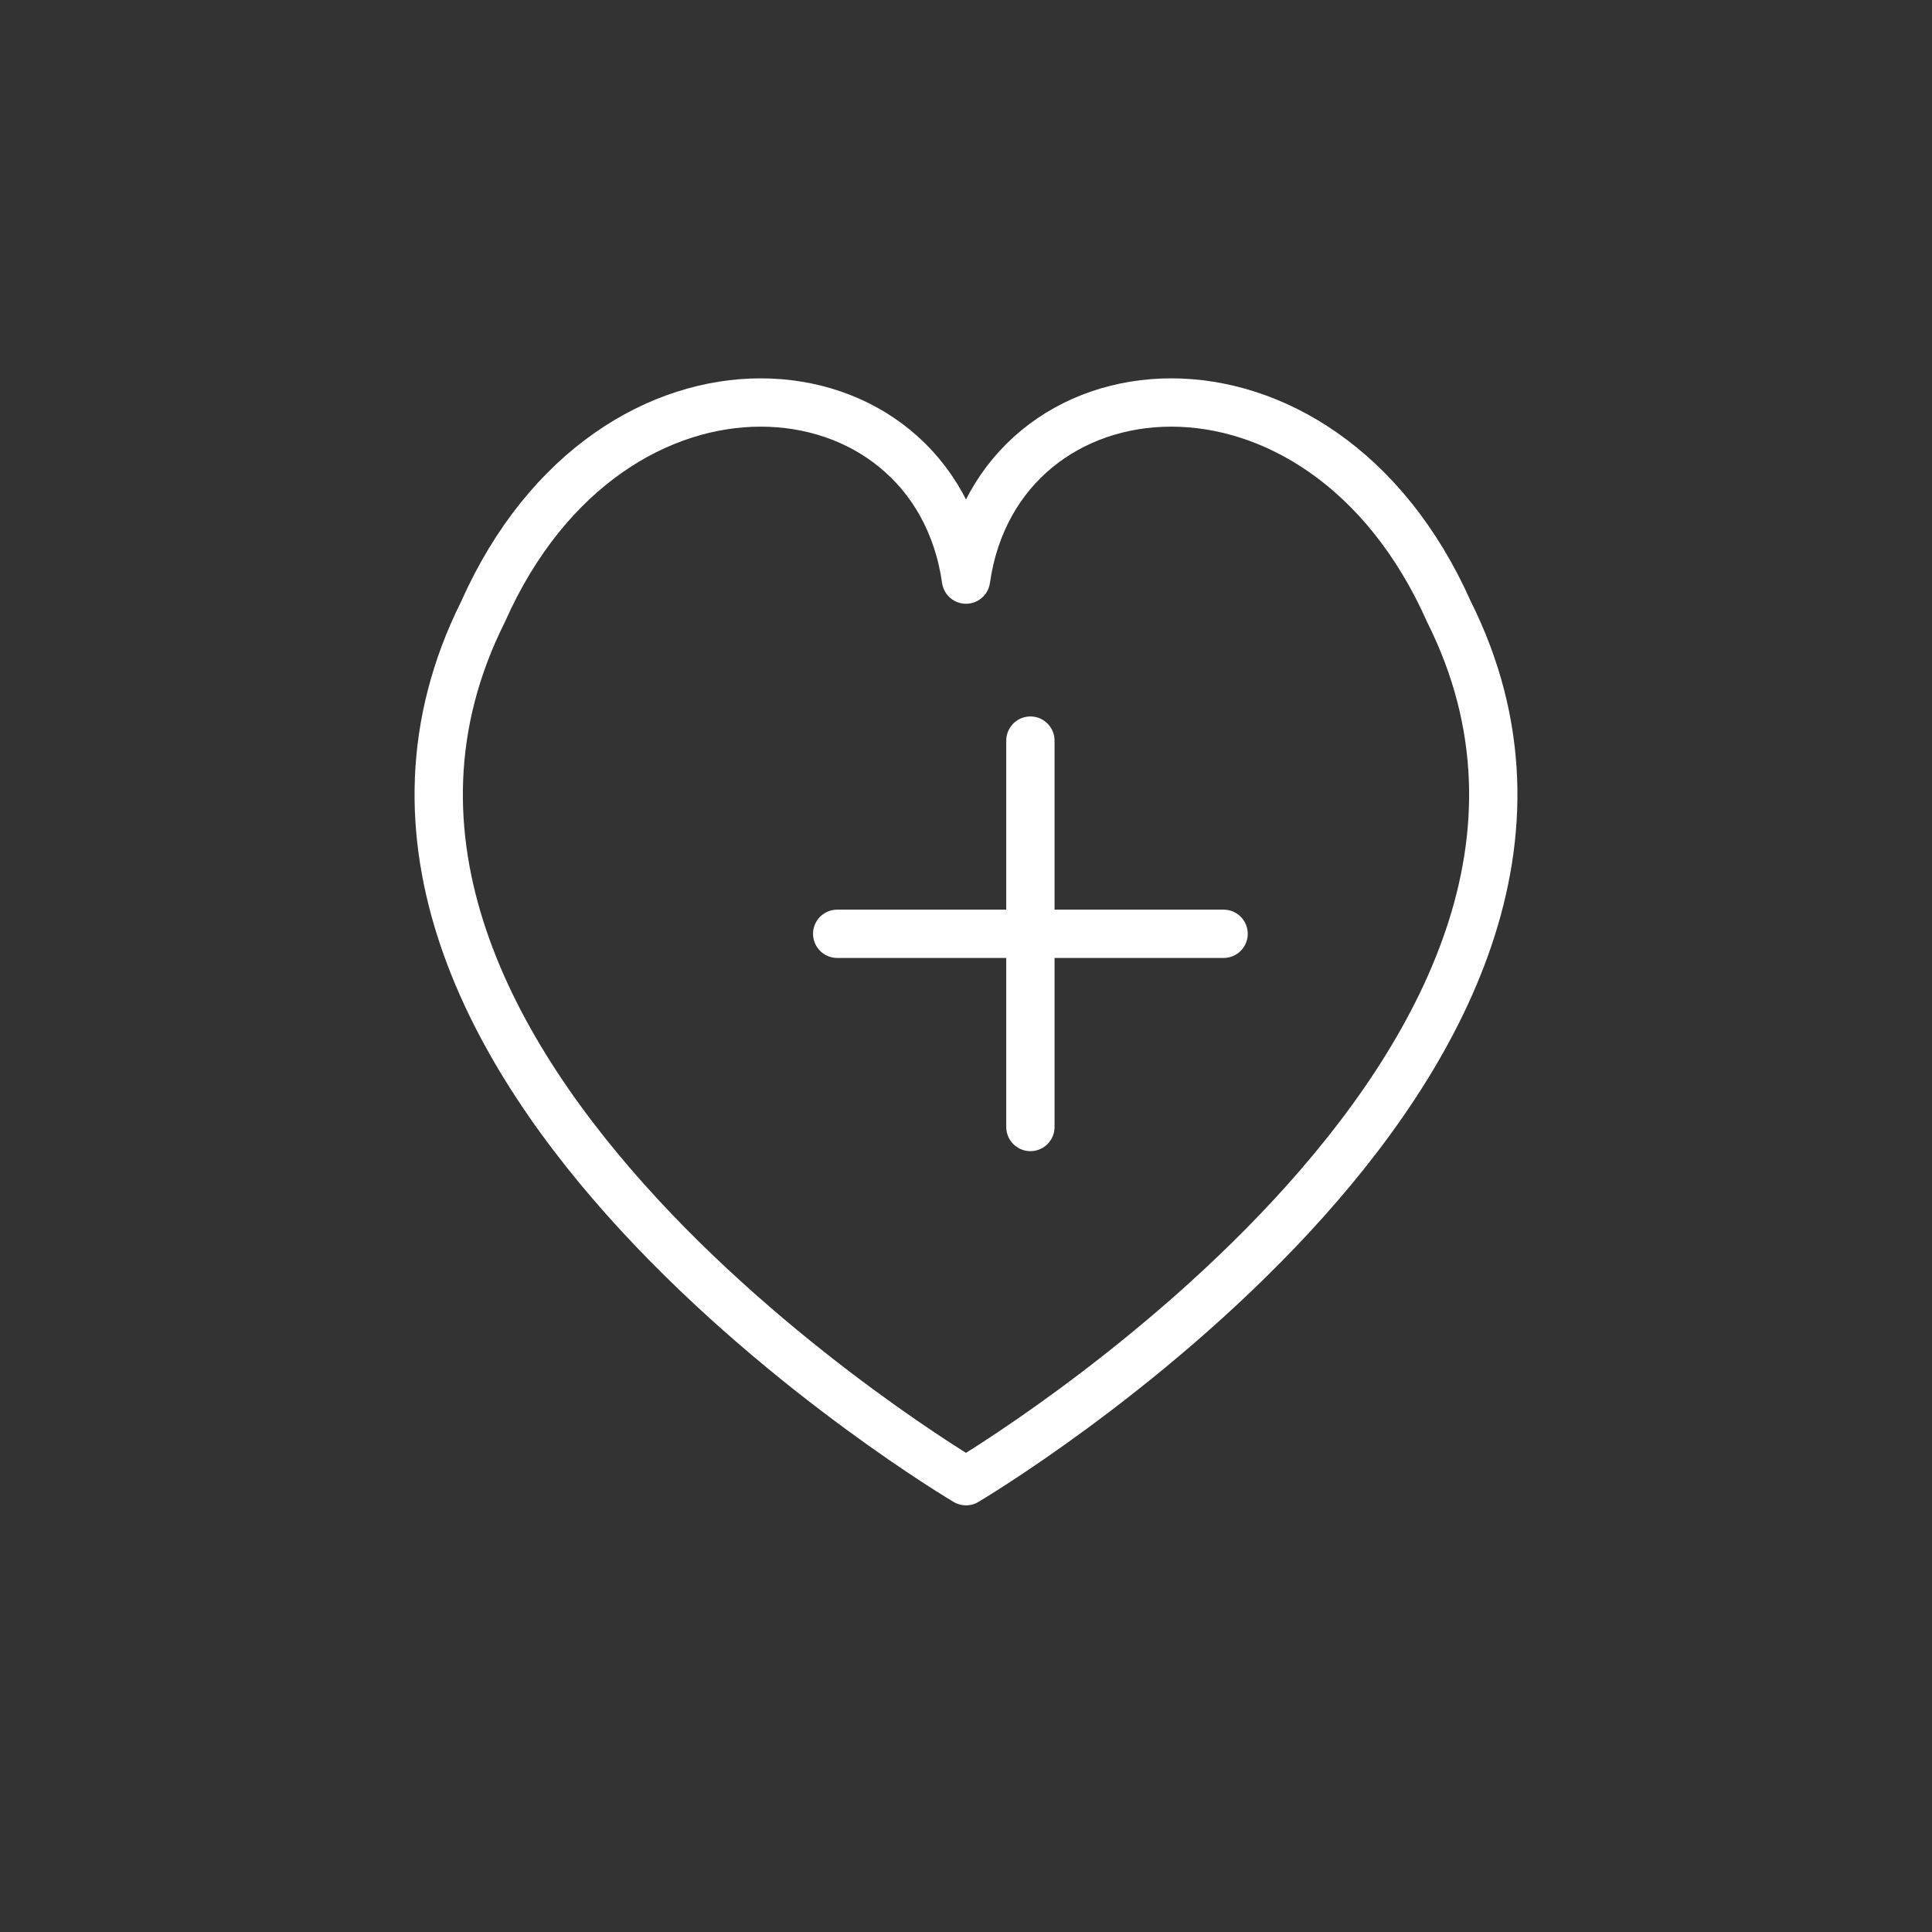 <svg xmlns="http://www.w3.org/2000/svg" width="120" height="120" viewBox="0 0 120 120" aria-labelledby="title desc" role="img">

  <rect x="0" y="0" width="120" height="120" fill="#333333" stroke="none"/>

  <path d="M60 92
           C60 92 16 66 30 38
           C38 20 58 22 60 36
           C62 22 82 20 90 38
           C104 66 60 92 60 92 Z"
        fill="none" stroke="#fff" stroke-width="3" stroke-linecap="round" stroke-linejoin="round"/>

  <g transform="translate(46,40)" stroke="#fff" stroke-width="3" stroke-linecap="round">
    <line x1="18" y1="6" x2="18" y2="30"/>
    <line x1="6" y1="18" x2="30" y2="18"/>
  </g>
</svg>
